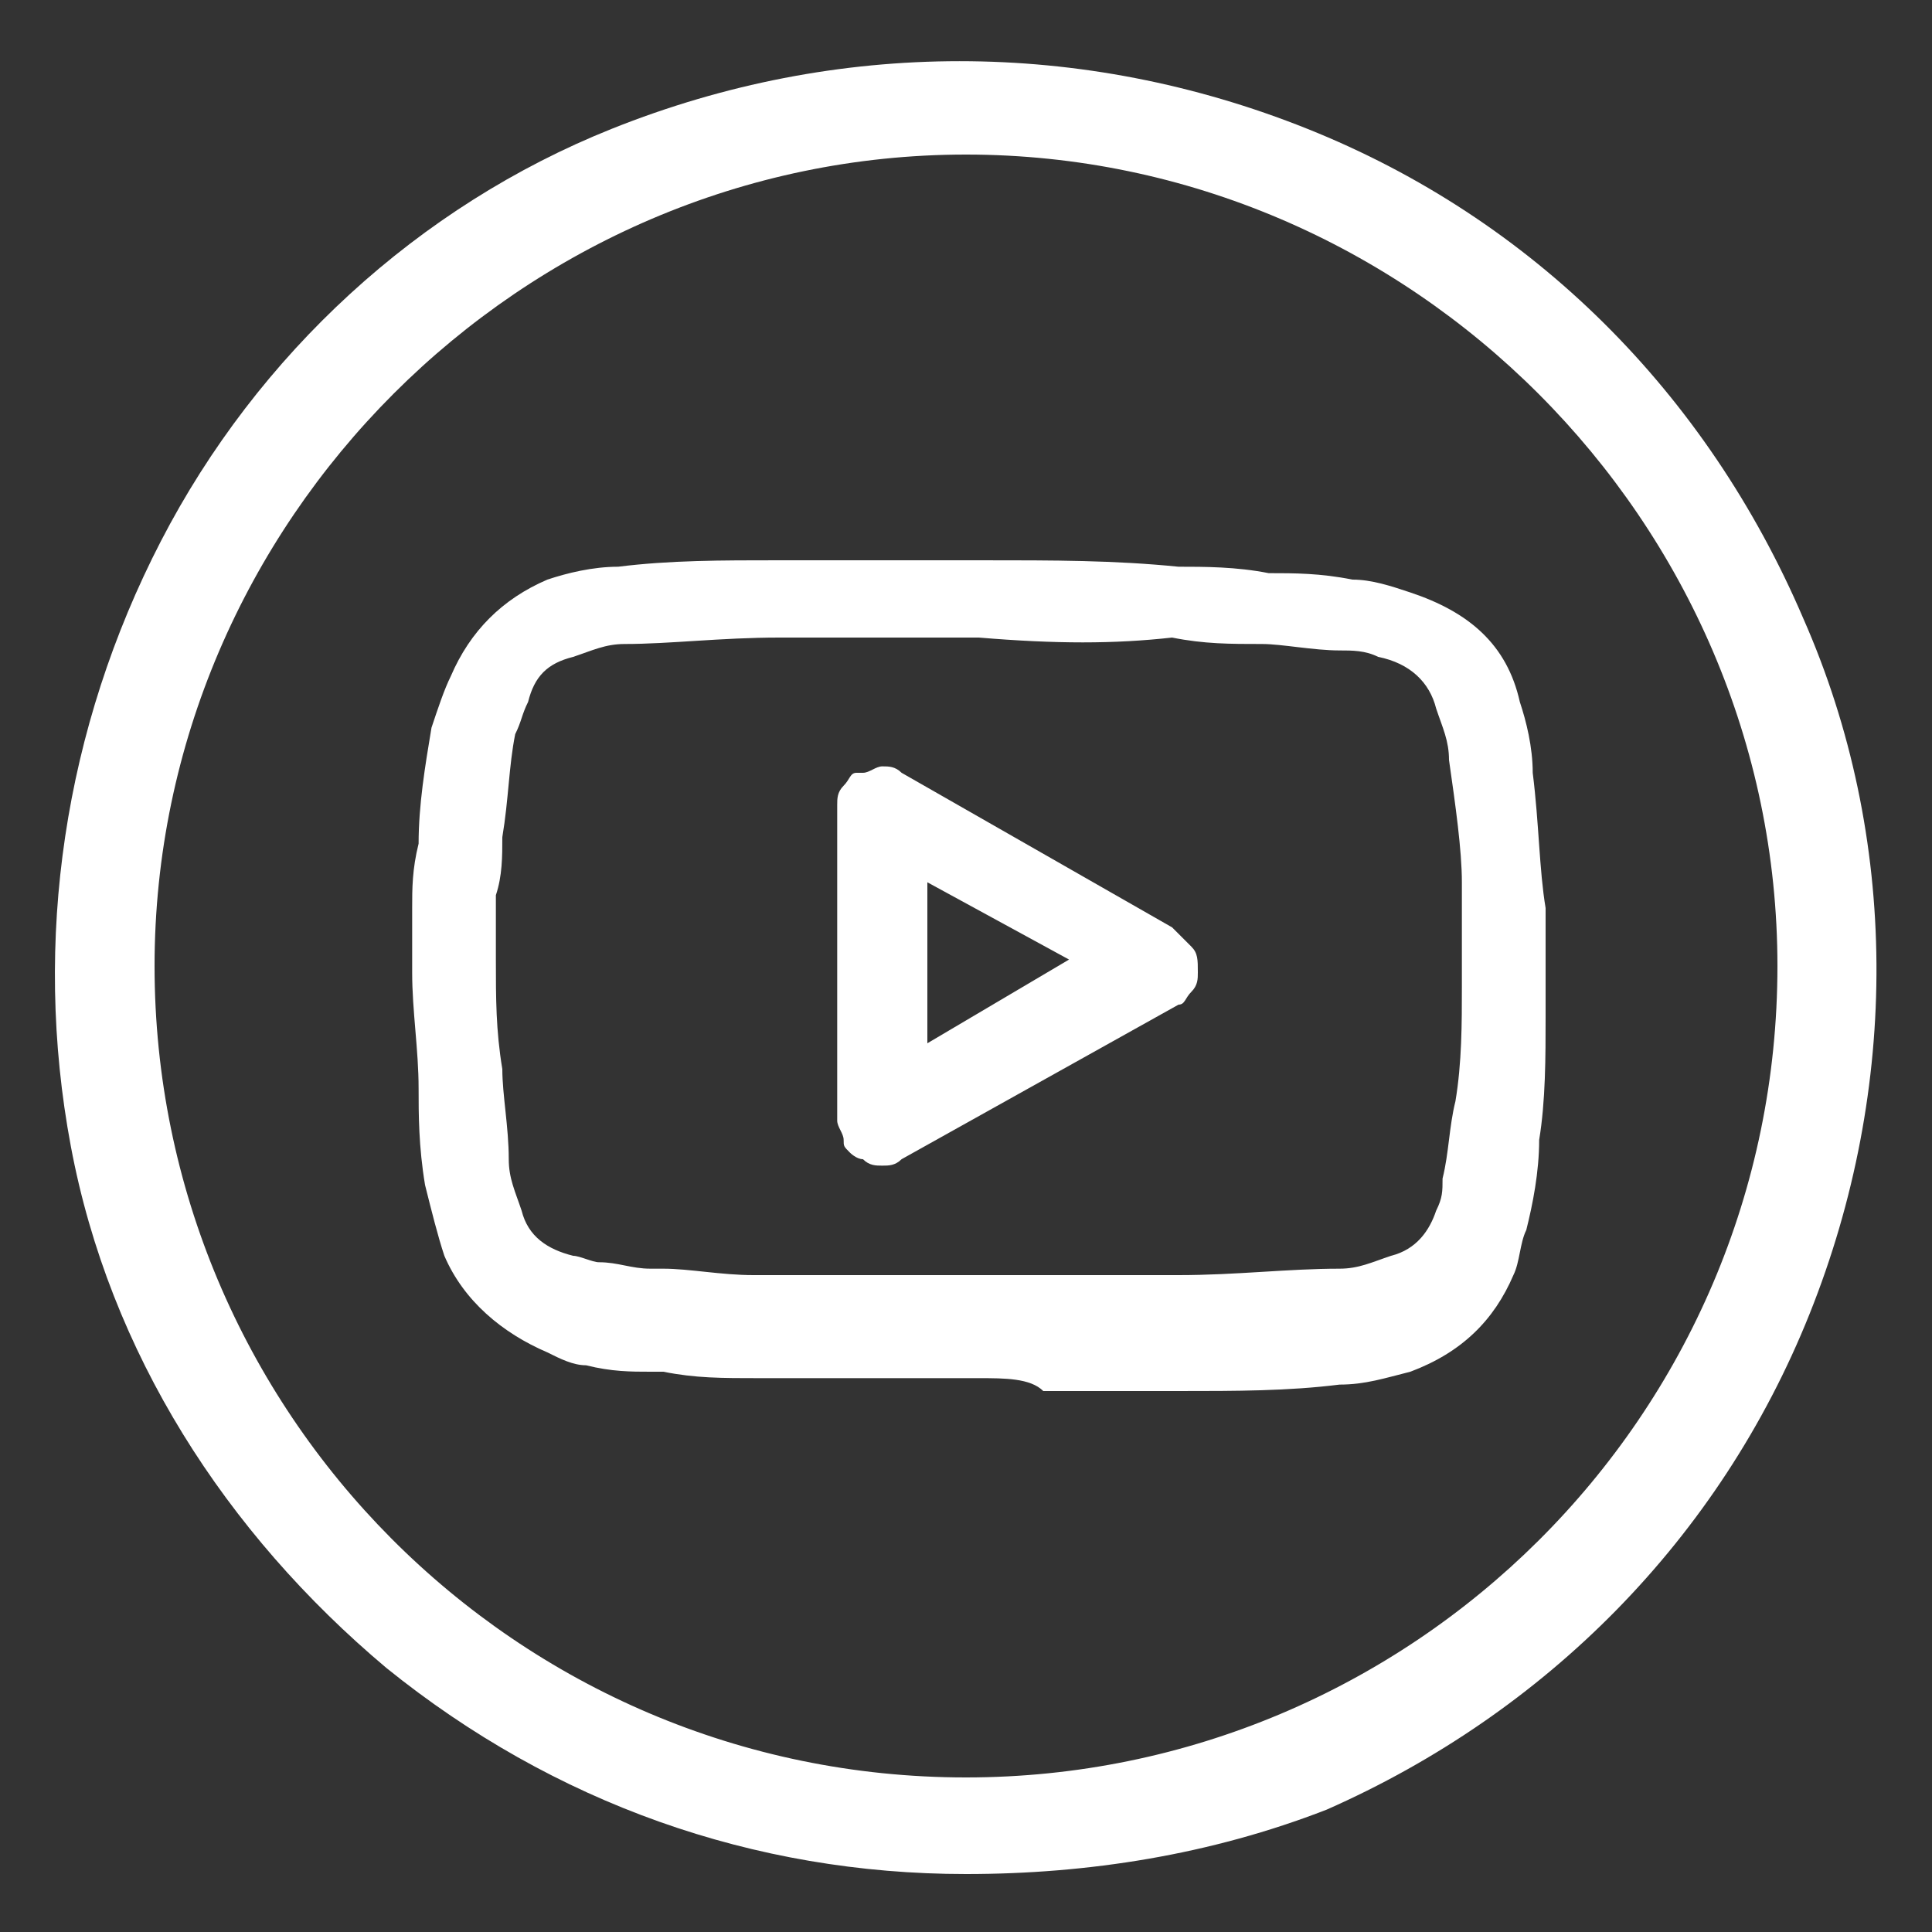 <?xml version="1.0" encoding="utf-8"?>
<!-- Generator: Adobe Illustrator 24.3.0, SVG Export Plug-In . SVG Version: 6.00 Build 0)  -->
<svg version="1.1" id="Слой_1" xmlns="http://www.w3.org/2000/svg" xmlns:xlink="http://www.w3.org/1999/xlink" x="0px" y="0px"
	 width="30px" height="30px" viewBox="0 0 30 30" style="enable-background:new 0 0 30 30;" xml:space="preserve">
<rect x="0" y="0" width="30" height="30" fill="#333333" stroke="none"/>
<style type="text/css">
	.st0{clip-path:url(#SVGID_2_);}
	.st1{fill:#FFFFFF;}
</style>
<g>
	<defs>
		<rect id="SVGID_1_" width="30" height="30"/>
	</defs>
	<clipPath id="SVGID_2_">
		<use xlink:href="#SVGID_1_"  style="overflow:visible;"/>
	</clipPath>
	<g class="st0">
		<path class="st1" d="M15,29.1c-3.3,0-6.4-1.1-9-3.2c-2.5-2.1-4.3-4.9-4.9-8.1C0.5,14.6,1,11.3,2.5,8.4c1.5-2.9,4-5.2,7-6.4
			c3.5-1.4,7.3-1.4,10.8,0s6.2,4.1,7.7,7.6c1.5,3.4,1.5,7.3,0.1,10.8c-1.4,3.5-4.1,6.2-7.5,7.7C18.8,28.8,16.9,29.1,15,29.1z
			 M15,2.4C8.1,2.4,2.4,8.1,2.4,15c0,6.9,5.6,12.6,12.6,12.6c6.9,0,12.6-5.6,12.6-12.6C27.6,8.1,21.9,2.4,15,2.4z"/>
		<path class="st1" d="M15.2,21.4c-0.2,0-0.4,0-0.6,0c-0.2,0-0.5,0-0.7,0c-0.7,0-1.4,0-2.1,0c-0.6,0-1,0-1.5-0.1l-0.2,0
			c-0.3,0-0.6,0-1-0.1c-0.2,0-0.4-0.1-0.6-0.2c-0.7-0.3-1.3-0.8-1.6-1.5c-0.1-0.3-0.2-0.7-0.3-1.1c-0.1-0.6-0.1-1.1-0.1-1.5
			c0-0.6-0.1-1.2-0.1-1.8c0-0.3,0-0.6,0-0.8c0-0.1,0-0.2,0-0.2c0-0.3,0-0.6,0.1-1c0-0.6,0.1-1.2,0.2-1.8C6.8,11,6.9,10.7,7,10.5
			C7.3,9.8,7.8,9.3,8.5,9c0.3-0.1,0.7-0.2,1.1-0.2c0.8-0.1,1.6-0.1,2.5-0.1c0.6,0,1.3,0,2,0c0.3,0,0.6,0,0.8,0l0.3,0h0
			c1.2,0,2.1,0,3.1,0.1c0.4,0,0.9,0,1.4,0.1c0.4,0,0.8,0,1.3,0.1c0.3,0,0.6,0.1,0.9,0.2c0.9,0.3,1.5,0.8,1.7,1.7
			c0.1,0.3,0.2,0.7,0.2,1.1c0.1,0.8,0.1,1.5,0.2,2.1l0,0.1c0,0.5,0,1,0,1.6c0,0.6,0,1.3-0.1,1.9c0,0.5-0.1,1-0.2,1.4
			c-0.1,0.2-0.1,0.5-0.2,0.7c-0.3,0.7-0.8,1.2-1.6,1.5c-0.4,0.1-0.7,0.2-1.1,0.2c-0.8,0.1-1.6,0.1-2.5,0.1c-0.5,0-1,0-1.5,0l-0.6,0
			C16,21.4,15.6,21.4,15.2,21.4z M15.2,9.9l-0.3,0c-0.3,0-0.6,0-0.8,0c-0.7,0-1.3,0-2,0c-0.9,0-1.7,0.1-2.4,0.1
			c-0.3,0-0.5,0.1-0.8,0.2c-0.4,0.1-0.6,0.3-0.7,0.7c-0.1,0.2-0.1,0.3-0.2,0.5c-0.1,0.5-0.1,1-0.2,1.6c0,0.3,0,0.6-0.1,0.9
			c0,0.1,0,0.2,0,0.2c0,0.3,0,0.5,0,0.8c0,0.6,0,1.1,0.1,1.7c0,0.4,0.1,0.9,0.1,1.4c0,0.3,0.1,0.5,0.2,0.8c0.1,0.4,0.4,0.6,0.8,0.7
			c0.1,0,0.3,0.1,0.4,0.1c0.3,0,0.5,0.1,0.8,0.1c0.1,0,0.1,0,0.2,0c0.4,0,0.9,0.1,1.4,0.1c0.7,0,1.4,0,2.1,0c0.2,0,0.5,0,0.7,0
			c0.6,0,1.2,0,1.7,0c0.2,0,0.4,0,0.6,0c0.5,0,1,0,1.5,0c0.9,0,1.7-0.1,2.5-0.1c0.3,0,0.5-0.1,0.8-0.2c0.4-0.1,0.6-0.4,0.7-0.7
			c0.1-0.2,0.1-0.3,0.1-0.5c0.1-0.4,0.1-0.8,0.2-1.2c0.1-0.6,0.1-1.2,0.1-1.8c0-0.5,0-1,0-1.5l0-0.1c0-0.5-0.1-1.2-0.2-1.9
			c0-0.3-0.1-0.5-0.2-0.8c-0.1-0.4-0.4-0.7-0.9-0.8c-0.2-0.1-0.4-0.1-0.6-0.1c-0.4,0-0.9-0.1-1.2-0.1c-0.5,0-0.9,0-1.4-0.1
			C17.3,10,16.4,10,15.2,9.9z M13.7,18.1c-0.1,0-0.2,0-0.3-0.1c-0.1,0-0.2-0.1-0.2-0.1c-0.1-0.1-0.1-0.1-0.1-0.2
			c0-0.1-0.1-0.2-0.1-0.3v-4.9c0-0.1,0-0.2,0.1-0.3c0.1-0.1,0.1-0.2,0.2-0.2c0,0,0,0,0.1,0c0.1,0,0.2-0.1,0.3-0.1
			c0.1,0,0.2,0,0.3,0.1l4.2,2.4c0.1,0.1,0.2,0.2,0.3,0.3c0.1,0.1,0.1,0.2,0.1,0.4c0,0.1,0,0.2-0.1,0.3c-0.1,0.1-0.1,0.2-0.2,0.2
			L14,18C13.9,18.1,13.8,18.1,13.7,18.1z M14.4,13.7v2.5l2.2-1.3L14.4,13.7z"/>
	</g>
</g>
</svg>

